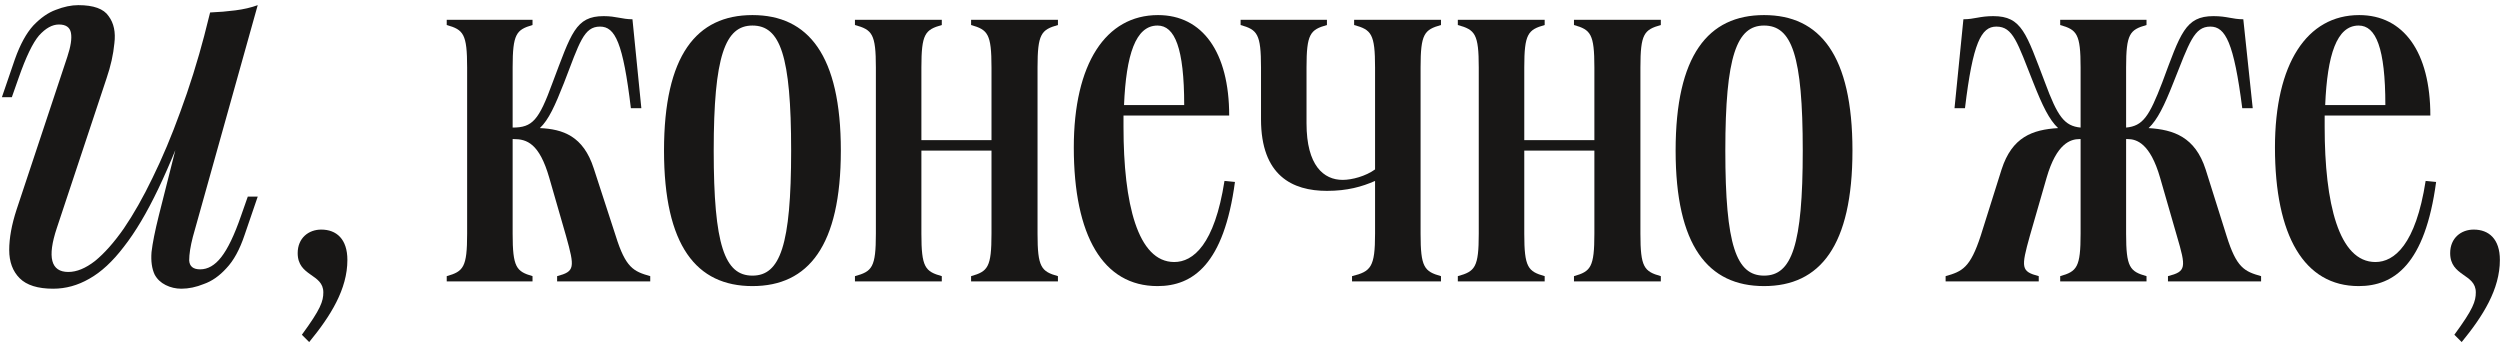 <?xml version="1.0" encoding="UTF-8"?> <svg xmlns="http://www.w3.org/2000/svg" width="394" height="54" viewBox="0 0 394 54" fill="none"> <path d="M30.641 15.817C28.662 21.314 26.765 25.959 24.951 29.751C23.137 33.544 21.323 36.595 19.509 38.904C17.75 41.212 15.937 42.889 14.068 43.933C12.254 44.978 10.357 45.5 8.378 45.5C5.96 45.5 4.201 44.95 3.101 43.851C2.002 42.752 1.452 41.267 1.452 39.398C1.452 37.529 1.837 35.413 2.607 33.05L10.605 8.973C11.154 7.324 11.347 6.06 11.182 5.181C11.017 4.301 10.385 3.861 9.285 3.861C8.241 3.861 7.197 4.438 6.152 5.593C5.163 6.747 4.091 8.973 2.937 12.271L1.865 15.322H0.298L2.359 9.303C3.184 6.995 4.146 5.236 5.245 4.026C6.4 2.817 7.581 1.992 8.791 1.553C10.055 1.058 11.237 0.811 12.336 0.811C14.755 0.811 16.349 1.388 17.118 2.542C17.943 3.641 18.245 5.071 18.025 6.83C17.86 8.589 17.448 10.43 16.789 12.354L8.956 35.935C7.416 40.553 8.021 42.861 10.77 42.861C12.089 42.861 13.491 42.284 14.975 41.13C16.459 39.921 17.97 38.217 19.509 36.018C21.049 33.764 22.56 31.098 24.044 28.02C25.584 24.887 27.04 21.424 28.414 17.631C29.844 13.783 31.135 9.66 32.29 5.263L30.641 15.817ZM30.393 37.337C30.009 38.821 29.816 40.058 29.816 41.047C29.871 41.982 30.448 42.449 31.548 42.449C32.757 42.449 33.856 41.817 34.846 40.553C35.89 39.233 36.934 37.062 37.979 34.039L39.051 30.988H40.617L38.556 37.007C37.786 39.316 36.825 41.075 35.67 42.284C34.571 43.493 33.389 44.318 32.125 44.758C30.916 45.252 29.734 45.5 28.579 45.5C27.7 45.5 26.875 45.307 26.106 44.923C25.336 44.538 24.759 43.988 24.374 43.274C23.934 42.339 23.77 41.157 23.88 39.728C24.044 38.299 24.429 36.375 25.034 33.956L33.114 1.965C34.488 1.91 35.808 1.8 37.072 1.635C38.391 1.47 39.573 1.195 40.617 0.811L30.393 37.337Z" fill="#181716"></path> <path d="M47.575 52.756L48.729 53.91C52.11 49.787 54.748 45.582 54.748 40.965C54.748 37.667 53.017 36.183 50.626 36.183C48.647 36.183 46.915 37.502 46.915 39.893C46.915 43.603 50.956 43.109 50.956 46.077C50.956 47.479 50.543 48.715 47.575 52.756Z" fill="#181716"></path> <path d="M70.404 44.346H83.926V43.521C81.37 42.779 80.793 42.119 80.793 36.842V21.918H80.958C83.019 21.918 84.998 22.578 86.565 28.02L89.203 37.172C90.605 42.202 90.605 42.779 87.802 43.521V44.346H102.478V43.521C99.84 42.779 98.603 42.202 97.036 37.172L93.573 26.536C91.924 21.424 88.709 20.352 85.081 20.187C86.482 18.868 87.472 16.642 88.873 13.096C91.347 6.665 92.007 4.191 94.563 4.191C96.954 4.191 98.191 6.747 99.427 17.054H101.076L99.675 3.037C98.026 3.037 97.119 2.542 95.14 2.542C90.687 2.542 90.028 5.263 87.059 13.096C84.916 18.95 83.926 20.105 80.793 20.105V10.622C80.793 5.345 81.37 4.686 83.926 3.944V3.119H70.404V3.944C73.043 4.686 73.62 5.345 73.62 10.622V36.842C73.62 42.119 73.043 42.779 70.404 43.521V44.346Z" fill="#181716"></path> <path d="M118.583 45.088C127.405 45.088 132.517 38.739 132.517 23.732C132.517 8.726 127.405 2.377 118.583 2.377C109.76 2.377 104.648 8.726 104.648 23.732C104.648 38.739 109.76 45.088 118.583 45.088ZM112.481 23.732C112.481 8.808 114.295 4.026 118.583 4.026C122.953 4.026 124.684 8.726 124.684 23.732C124.684 38.656 122.953 43.439 118.583 43.439C114.213 43.439 112.481 38.656 112.481 23.732Z" fill="#181716"></path> <path d="M153.044 44.346H166.731V43.521C164.093 42.779 163.516 42.119 163.516 36.842V10.622C163.516 5.345 164.093 4.686 166.731 3.944V3.119H153.044V3.944C155.683 4.686 156.26 5.345 156.26 10.622V22.083H145.211V10.622C145.211 5.345 145.788 4.686 148.427 3.944V3.119H134.74V3.944C137.461 4.686 138.038 5.345 138.038 10.622V36.842C138.038 42.119 137.461 42.779 134.74 43.521V44.346H148.427V43.521C145.788 42.779 145.211 42.119 145.211 36.842V23.732H156.26V36.842C156.26 42.119 155.683 42.779 153.044 43.521V44.346Z" fill="#181716"></path> <path d="M169.231 23.238C169.231 37.172 173.849 45.088 182.424 45.088C188.03 45.088 192.895 41.625 194.627 28.68L192.978 28.515C191.411 38.574 188.03 41.295 185.062 41.295C179.291 41.295 177.064 32.06 177.064 20.022V18.208H193.72C193.72 8.231 189.515 2.377 182.506 2.377C174.261 2.377 169.231 10.045 169.231 23.238ZM177.147 16.559C177.477 8.644 178.961 4.026 182.424 4.026C185.145 4.026 186.629 7.572 186.629 16.559H177.147Z" fill="#181716"></path> <path d="M209.124 30.081C212.339 30.081 214.648 29.422 216.709 28.515V36.842C216.709 42.119 216.05 42.779 213.081 43.521V44.346H227.098V43.521C224.46 42.779 223.883 42.119 223.883 36.842V10.622C223.883 5.345 224.46 4.686 227.098 3.944V3.119H213.411V3.944C216.132 4.686 216.709 5.345 216.709 10.622V26.701C215.225 27.773 213.081 28.35 211.597 28.35C208.629 28.35 205.908 26.123 205.908 19.445V10.622C205.908 5.345 206.485 4.686 209.124 3.944V3.119H195.519V3.944C198.157 4.686 198.735 5.345 198.735 10.622V18.785C198.735 27.69 203.682 30.081 209.124 30.081Z" fill="#181716"></path> <path d="M248.058 44.346H261.745V43.521C259.107 42.779 258.529 42.119 258.529 36.842V10.622C258.529 5.345 259.107 4.686 261.745 3.944V3.119H248.058V3.944C250.696 4.686 251.274 5.345 251.274 10.622V22.083H240.225V10.622C240.225 5.345 240.802 4.686 243.441 3.944V3.119H229.753V3.944C232.474 4.686 233.052 5.345 233.052 10.622V36.842C233.052 42.119 232.474 42.779 229.753 43.521V44.346H243.441V43.521C240.802 42.779 240.225 42.119 240.225 36.842V23.732H251.274V36.842C251.274 42.119 250.696 42.779 248.058 43.521V44.346Z" fill="#181716"></path> <path d="M278.013 45.088C286.835 45.088 291.947 38.739 291.947 23.732C291.947 8.726 286.835 2.377 278.013 2.377C269.19 2.377 264.078 8.726 264.078 23.732C264.078 38.739 269.19 45.088 278.013 45.088ZM271.911 23.732C271.911 8.808 273.725 4.026 278.013 4.026C282.383 4.026 284.114 8.726 284.114 23.732C284.114 38.656 282.383 43.439 278.013 43.439C273.643 43.439 271.911 38.656 271.911 23.732Z" fill="#181716"></path> <path d="M324.686 44.346H338.291V43.521C335.652 42.779 335.075 42.119 335.075 36.842V21.918H335.322C336.724 21.918 338.868 22.578 340.435 28.02L343.073 37.172C344.557 42.202 344.557 42.779 341.671 43.521V44.346H356.348V43.521C353.709 42.779 352.473 42.202 350.906 37.172L347.608 26.701C345.959 21.589 342.578 20.434 338.621 20.187C340.022 18.868 341.094 16.642 342.496 13.096C345.052 6.665 345.794 4.191 348.35 4.191C350.741 4.191 352.06 6.747 353.38 17.054H355.029L353.545 3.037C351.813 3.037 350.989 2.542 348.845 2.542C344.392 2.542 343.65 5.263 340.764 13.014C338.703 18.373 337.714 19.857 335.075 20.105V10.622C335.075 5.345 335.652 4.686 338.291 3.944V3.119H324.686V3.944C327.325 4.686 327.902 5.345 327.902 10.622V20.105C325.346 19.857 324.274 18.373 322.295 13.014C319.327 5.263 318.667 2.542 314.132 2.542C311.988 2.542 311.164 3.037 309.432 3.037L308.031 17.054H309.68C310.917 6.747 312.236 4.191 314.627 4.191C317.265 4.191 317.925 6.665 320.481 13.096C321.883 16.642 322.955 18.868 324.356 20.187C320.316 20.434 317.1 21.589 315.451 26.701L312.153 37.172C310.504 42.202 309.267 42.779 306.629 43.521V44.346H321.306V43.521C318.502 42.779 318.502 42.202 319.904 37.172L322.542 28.02C324.109 22.578 326.335 21.918 327.737 21.918H327.902V36.842C327.902 42.119 327.325 42.779 324.686 43.521V44.346Z" fill="#181716"></path> <path d="M358.534 23.238C358.534 37.172 363.152 45.088 371.727 45.088C377.333 45.088 382.198 41.625 383.93 28.68L382.281 28.515C380.714 38.574 377.333 41.295 374.365 41.295C368.593 41.295 366.367 32.06 366.367 20.022V18.208H383.023C383.023 8.231 378.818 2.377 371.809 2.377C363.564 2.377 358.534 10.045 358.534 23.238ZM366.45 16.559C366.779 8.644 368.264 4.026 371.727 4.026C374.448 4.026 375.932 7.572 375.932 16.559H366.45Z" fill="#181716"></path> <path d="M386.806 52.756L387.961 53.91C391.341 49.787 393.98 45.582 393.98 40.965C393.98 37.667 392.248 36.183 389.857 36.183C387.878 36.183 386.147 37.502 386.147 39.893C386.147 43.603 390.187 43.109 390.187 46.077C390.187 47.479 389.775 48.715 386.806 52.756Z" fill="#181716"></path> </svg> 